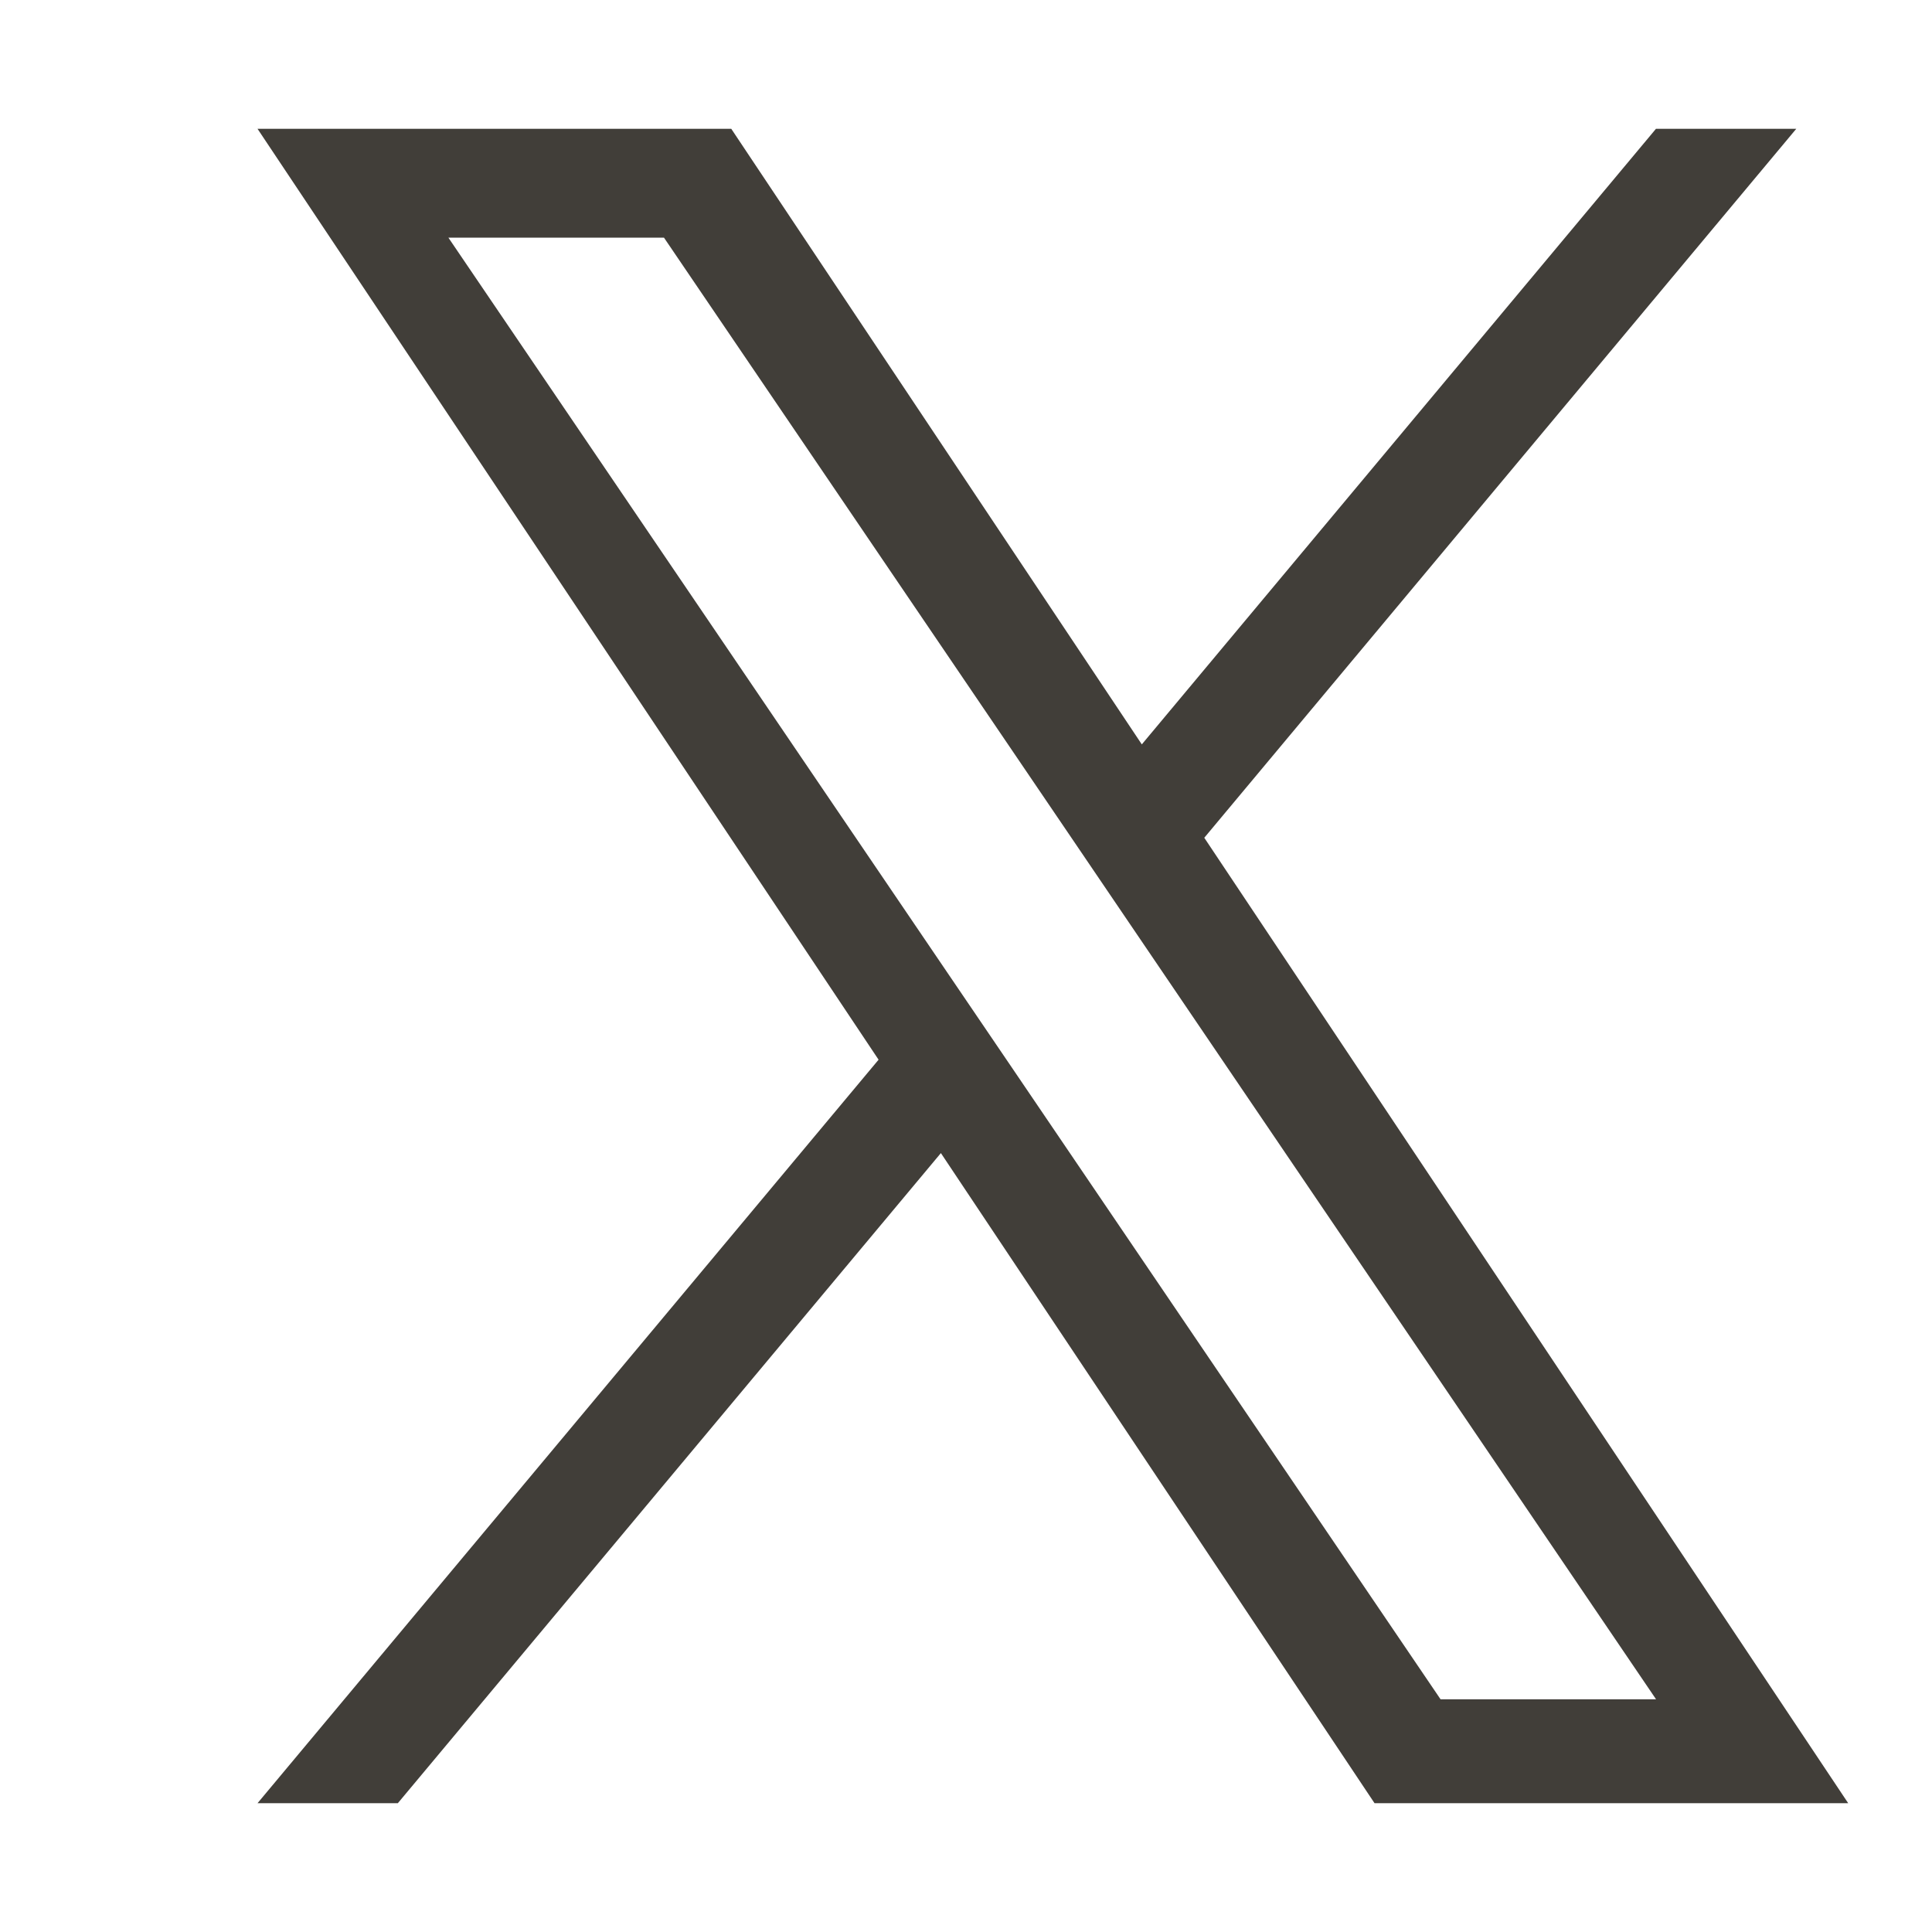 <svg width="24" height="24" viewBox="0 0 24 24" fill="none" xmlns="http://www.w3.org/2000/svg">
<g id="akar-icons:x-fill">
<path id="Vector" d="M14.96 10.407L22.314 1.6H20.571L14.184 9.247L9.084 1.6H3.199L10.914 13.164L3.199 22.4H4.942L11.688 14.324L17.075 22.4H22.959L14.96 10.407ZM12.572 13.265L11.79 12.114L5.57 2.952H8.248L13.268 10.346L14.049 11.497L20.572 21.109H17.895L12.572 13.265Z" fill="#413E39"/>
</g>
</svg>
